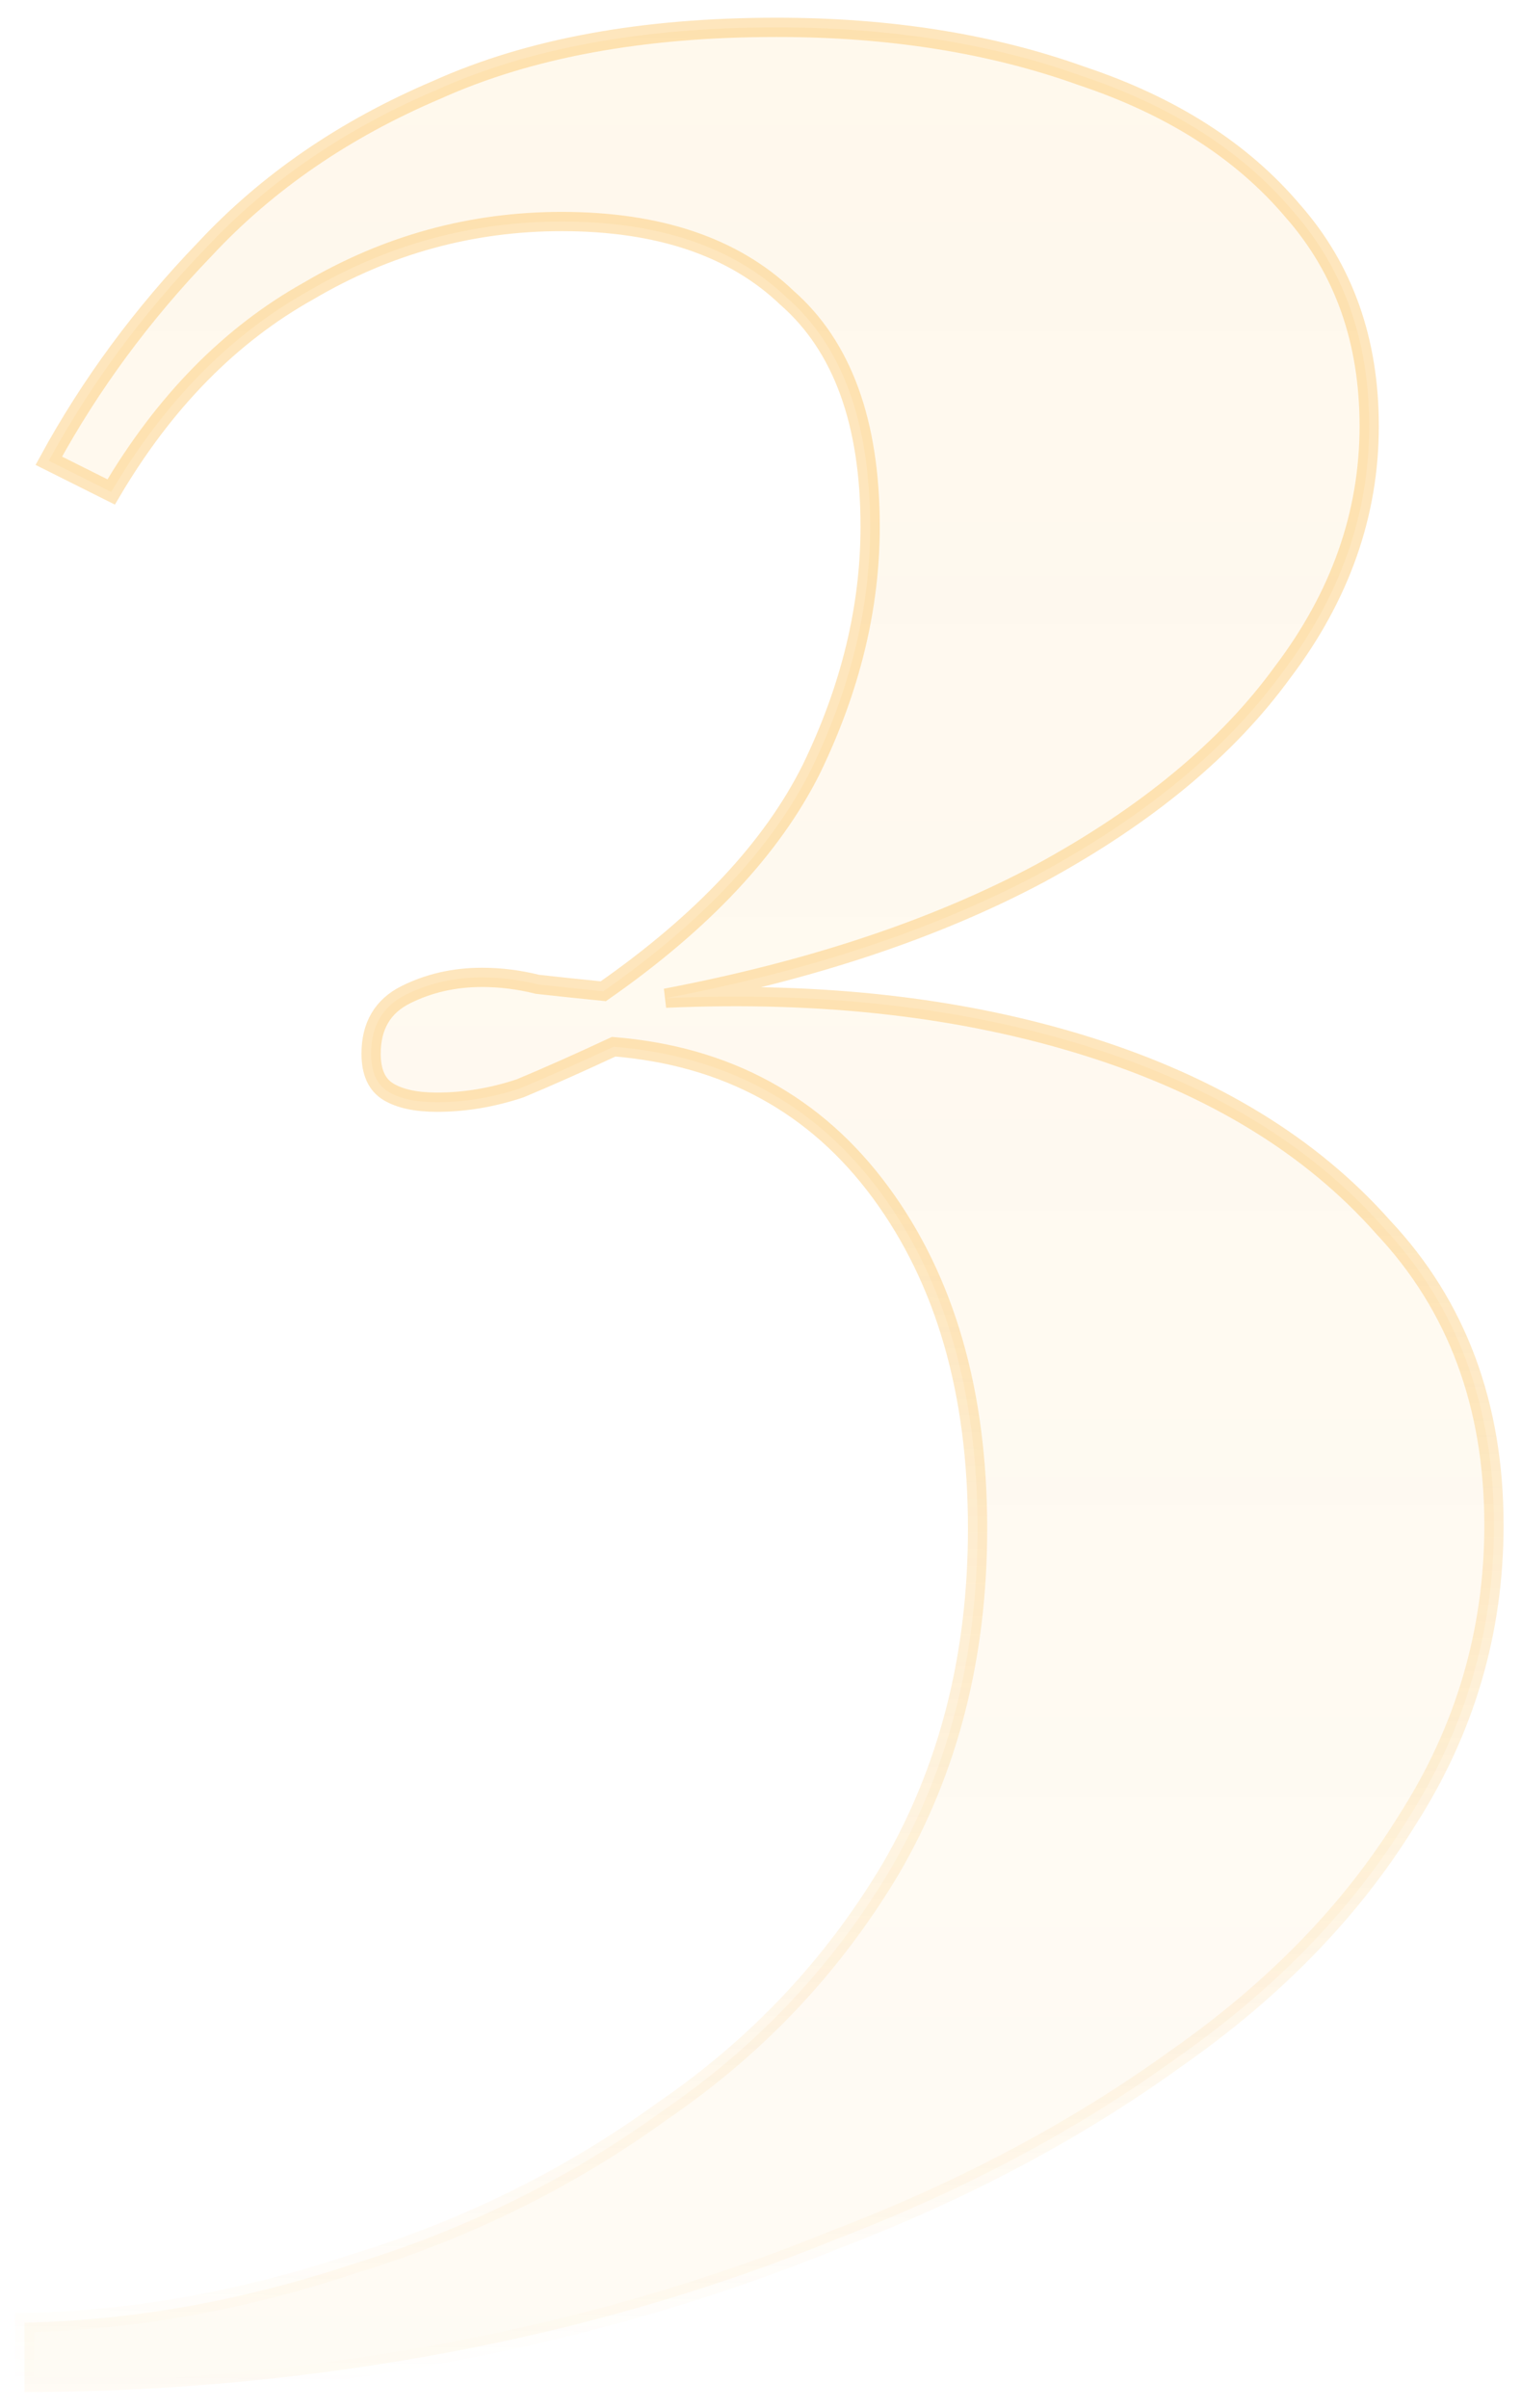 <svg width="79" height="125" viewBox="0 0 79 125" fill="none" xmlns="http://www.w3.org/2000/svg">
<path d="M40.335 1.42C46.215 1.42 51.495 2.26 56.175 3.94C60.855 5.5 64.515 7.84 67.155 10.96C69.795 13.96 71.115 17.68 71.115 22.12C71.115 26.68 69.615 30.94 66.615 34.9C63.735 38.86 59.535 42.34 54.015 45.34C48.615 48.22 42.135 50.38 34.575 51.82C42.735 51.46 50.055 52.3 56.535 54.34C63.015 56.38 68.115 59.5 71.835 63.7C75.675 67.78 77.595 72.94 77.595 79.18C77.595 84.7 76.095 89.8 73.095 94.48C70.215 99.16 66.195 103.3 61.035 106.9C55.875 110.62 49.995 113.74 43.395 116.26C36.915 118.9 30.075 120.88 22.875 122.2C15.675 123.52 8.475 124.18 1.275 124.18V120.58C6.915 120.46 12.615 119.44 18.375 117.52C24.255 115.72 29.595 113.08 34.395 109.6C39.315 106.24 43.275 102.04 46.275 97C49.275 91.84 50.775 85.96 50.775 79.36C50.775 72.28 49.095 66.46 45.735 61.9C42.375 57.34 37.755 54.82 31.875 54.34C30.075 55.18 28.455 55.9 27.015 56.5C25.575 56.98 24.135 57.22 22.695 57.22C21.615 57.22 20.775 57.04 20.175 56.68C19.575 56.32 19.275 55.66 19.275 54.7C19.275 53.26 19.875 52.24 21.075 51.64C22.275 51.04 23.595 50.74 25.035 50.74C25.995 50.74 26.955 50.86 27.915 51.1C28.995 51.22 30.135 51.34 31.335 51.46C36.495 47.86 40.095 44.02 42.135 39.94C44.175 35.74 45.195 31.54 45.195 27.34C45.195 21.94 43.755 17.98 40.875 15.46C38.115 12.82 34.215 11.5 29.175 11.5C24.495 11.5 20.115 12.7 16.035 15.1C11.955 17.38 8.535 20.86 5.775 25.54L2.535 23.92C4.695 19.96 7.395 16.3 10.635 12.94C13.875 9.46 17.895 6.7 22.695 4.66C27.495 2.5 33.375 1.42 40.335 1.42Z" fill="url(#paint0_linear_163_554)" fill-opacity="0.08" stroke="url(#paint1_linear_163_554)" stroke-opacity="0.28"/>
<defs>
<linearGradient id="paint0_linear_163_554" x1="38.075" y1="-11.762" x2="38.075" y2="143.555" gradientUnits="userSpaceOnUse">
<stop stop-color="#FAA613"/>
<stop offset="1" stop-color="#FAA613" stop-opacity="0.5"/>
</linearGradient>
<linearGradient id="paint1_linear_163_554" x1="40.101" y1="62.18" x2="39.491" y2="124.18" gradientUnits="userSpaceOnUse">
<stop stop-color="#FAA613"/>
<stop offset="1" stop-color="#FAA613" stop-opacity="0"/>
</linearGradient>
</defs>
</svg>
